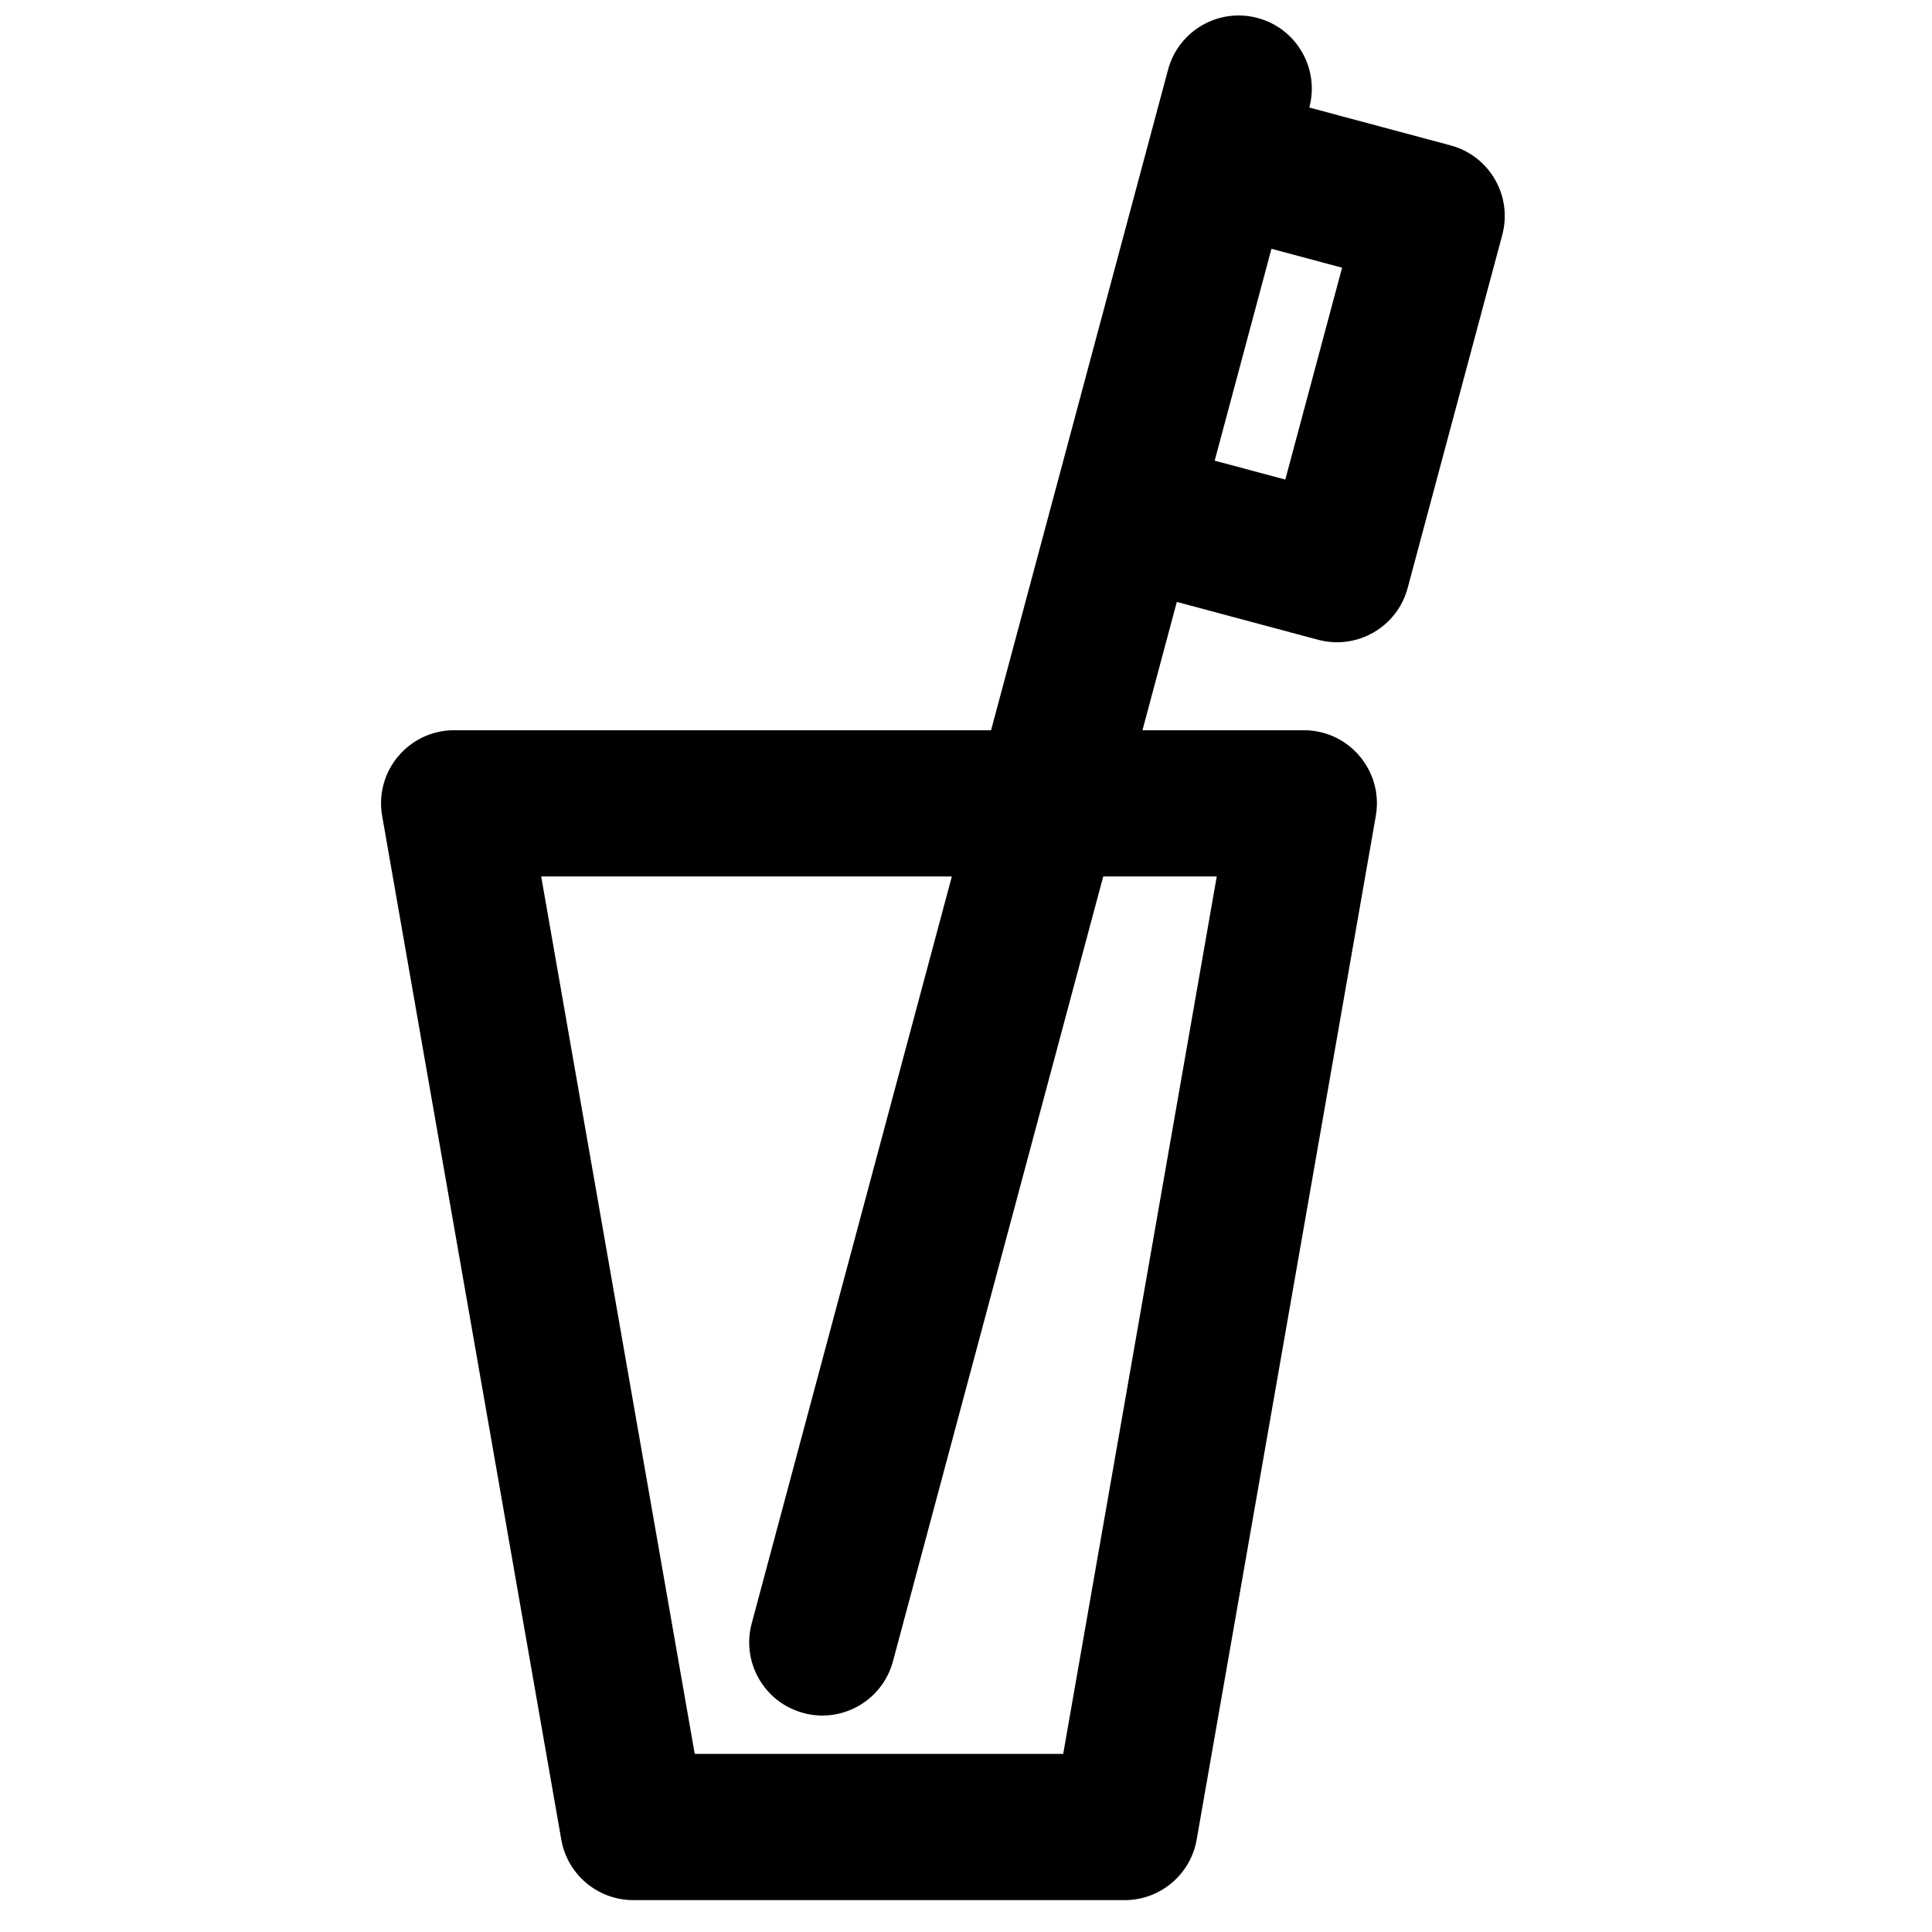 <?xml version="1.0" encoding="UTF-8"?>
<!-- Uploaded to: ICON Repo, www.iconrepo.com, Generator: ICON Repo Mixer Tools -->
<svg width="800px" height="800px" version="1.1" viewBox="144 144 512 512" xmlns="http://www.w3.org/2000/svg">
 <defs>
  <clipPath id="a">
   <path d="m244 148.09h299v499.91h-299z"/>
  </clipPath>
 </defs>
 <g clip-path="url(#a)">
  <path d="m489.52 337.52h-42.758l9.109-34.004 37.434 10.027c10.34 2.769 20.965-3.363 23.734-13.699l25.078-93.586c2.766-10.336-3.367-20.961-13.703-23.73l-37.434-10.031c2.769-10.34-3.367-20.965-13.703-23.734-10.34-2.769-20.961 3.367-23.73 13.703l-46.906 175.05h-142.28c-12.039 0-21.164 10.863-19.086 22.719l47.473 271.28c1.621 9.273 9.676 16.039 19.086 16.039h130.21c9.41 0 17.465-6.766 19.086-16.039l47.473-271.28c2.074-11.855-7.047-22.719-19.086-22.719zm-132.61 260.45c10.336 2.773 20.961-3.363 23.73-13.699l55.73-208h30.082l-40.691 232.53h-97.648l-40.691-232.53h108.83l-53.043 197.96c-2.769 10.34 3.363 20.965 13.703 23.73zm124.04-388.04-15.047 56.152 18.715 5.012 15.047-56.148z" fill-rule="evenodd"/>
 </g>
</svg>